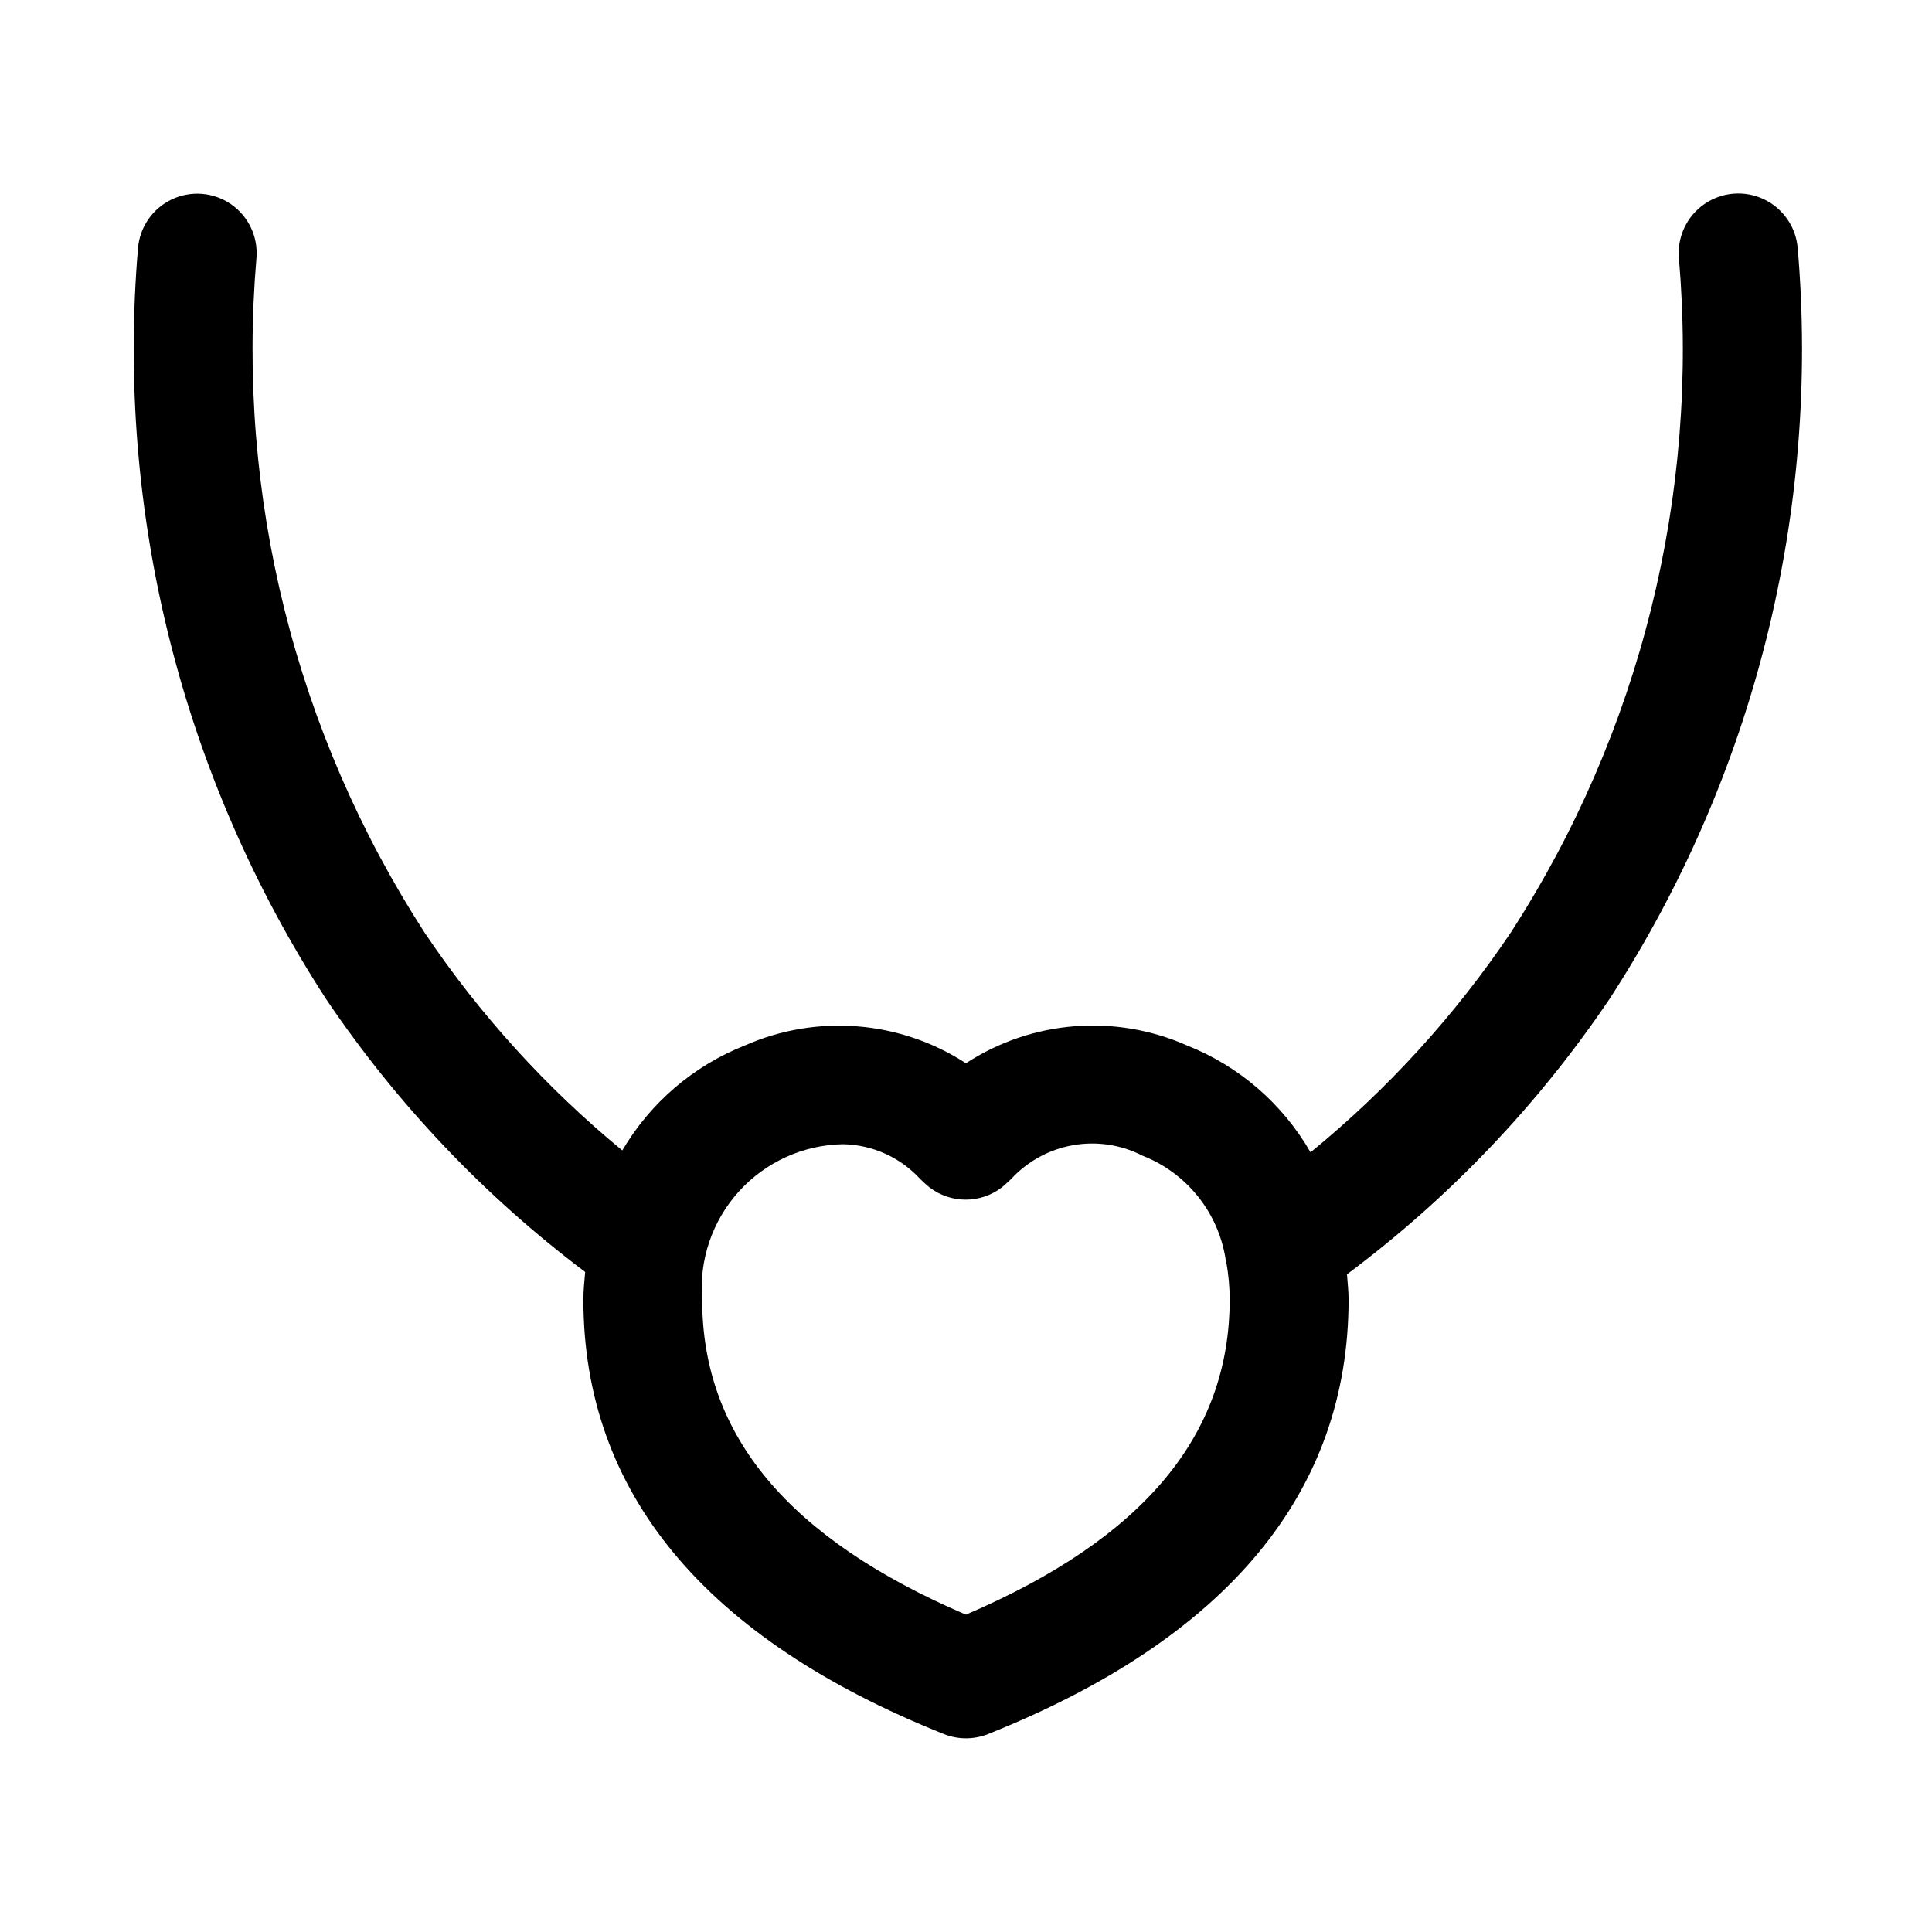 <?xml version="1.0" encoding="UTF-8"?>
<!-- Uploaded to: SVG Repo, www.svgrepo.com, Generator: SVG Repo Mixer Tools -->
<svg fill="#000000" width="800px" height="800px" version="1.1" viewBox="144 144 512 512" xmlns="http://www.w3.org/2000/svg">
 <path d="m620.41 209.79c-0.453-5.625-3.875-10.578-8.977-12.996-5.098-2.418-11.098-1.93-15.742 1.277-4.644 3.207-7.223 8.645-6.769 14.27 5.422 62.938-10.277 125.88-44.617 178.9-14.723 21.871-32.578 41.461-52.996 58.141-7.402-12.883-18.957-22.875-32.777-28.34-19.059-8.43-41.09-6.652-58.551 4.727-17.477-11.344-39.488-13.121-58.555-4.727-13.637 5.394-25.082 15.191-32.512 27.836-20.133-16.57-37.758-35.973-52.316-57.605-34.324-53.039-50.023-115.99-44.633-178.93 0.453-5.606-2.117-11.031-6.746-14.23s-10.613-3.684-15.695-1.273c-5.086 2.406-8.496 7.348-8.953 12.953-5.934 70.016 11.602 140.01 49.844 198.96 18.711 27.754 41.918 52.199 68.66 72.328-0.203 2.41-0.473 4.723-0.473 7.289 0 51.105 32.148 89.852 95.551 115.18 3.75 1.496 7.934 1.496 11.684 0 63.402-25.332 95.551-64.078 95.551-115.18 0-2.281-0.27-4.441-0.426-6.66 27.129-20.242 50.648-44.91 69.574-72.973 38.289-58.922 55.84-128.93 49.875-198.95zm-220.42 362.11c-47.027-20.152-69.902-47.516-69.902-83.445v0.004c-0.867-10.496 2.648-20.883 9.711-28.691 7.062-7.812 17.043-12.352 27.57-12.543 7.797 0.137 15.191 3.457 20.469 9.195 0.797 0.801 1.641 1.559 2.519 2.266 2.746 2.098 6.102 3.234 9.555 3.234 3.457 0 6.812-1.137 9.559-3.234 0.535-0.41 2.047-1.812 2.519-2.266 4.328-4.684 10.074-7.82 16.352-8.93 6.281-1.113 12.754-0.141 18.426 2.773 11.727 4.582 20.125 15.062 22.043 27.504 0 0.234 0.109 0.473 0.172 0.707v0.004c0.59 3.254 0.891 6.559 0.898 9.871 0.016 36.02-22.859 63.383-69.887 83.535z"/>
</svg>
